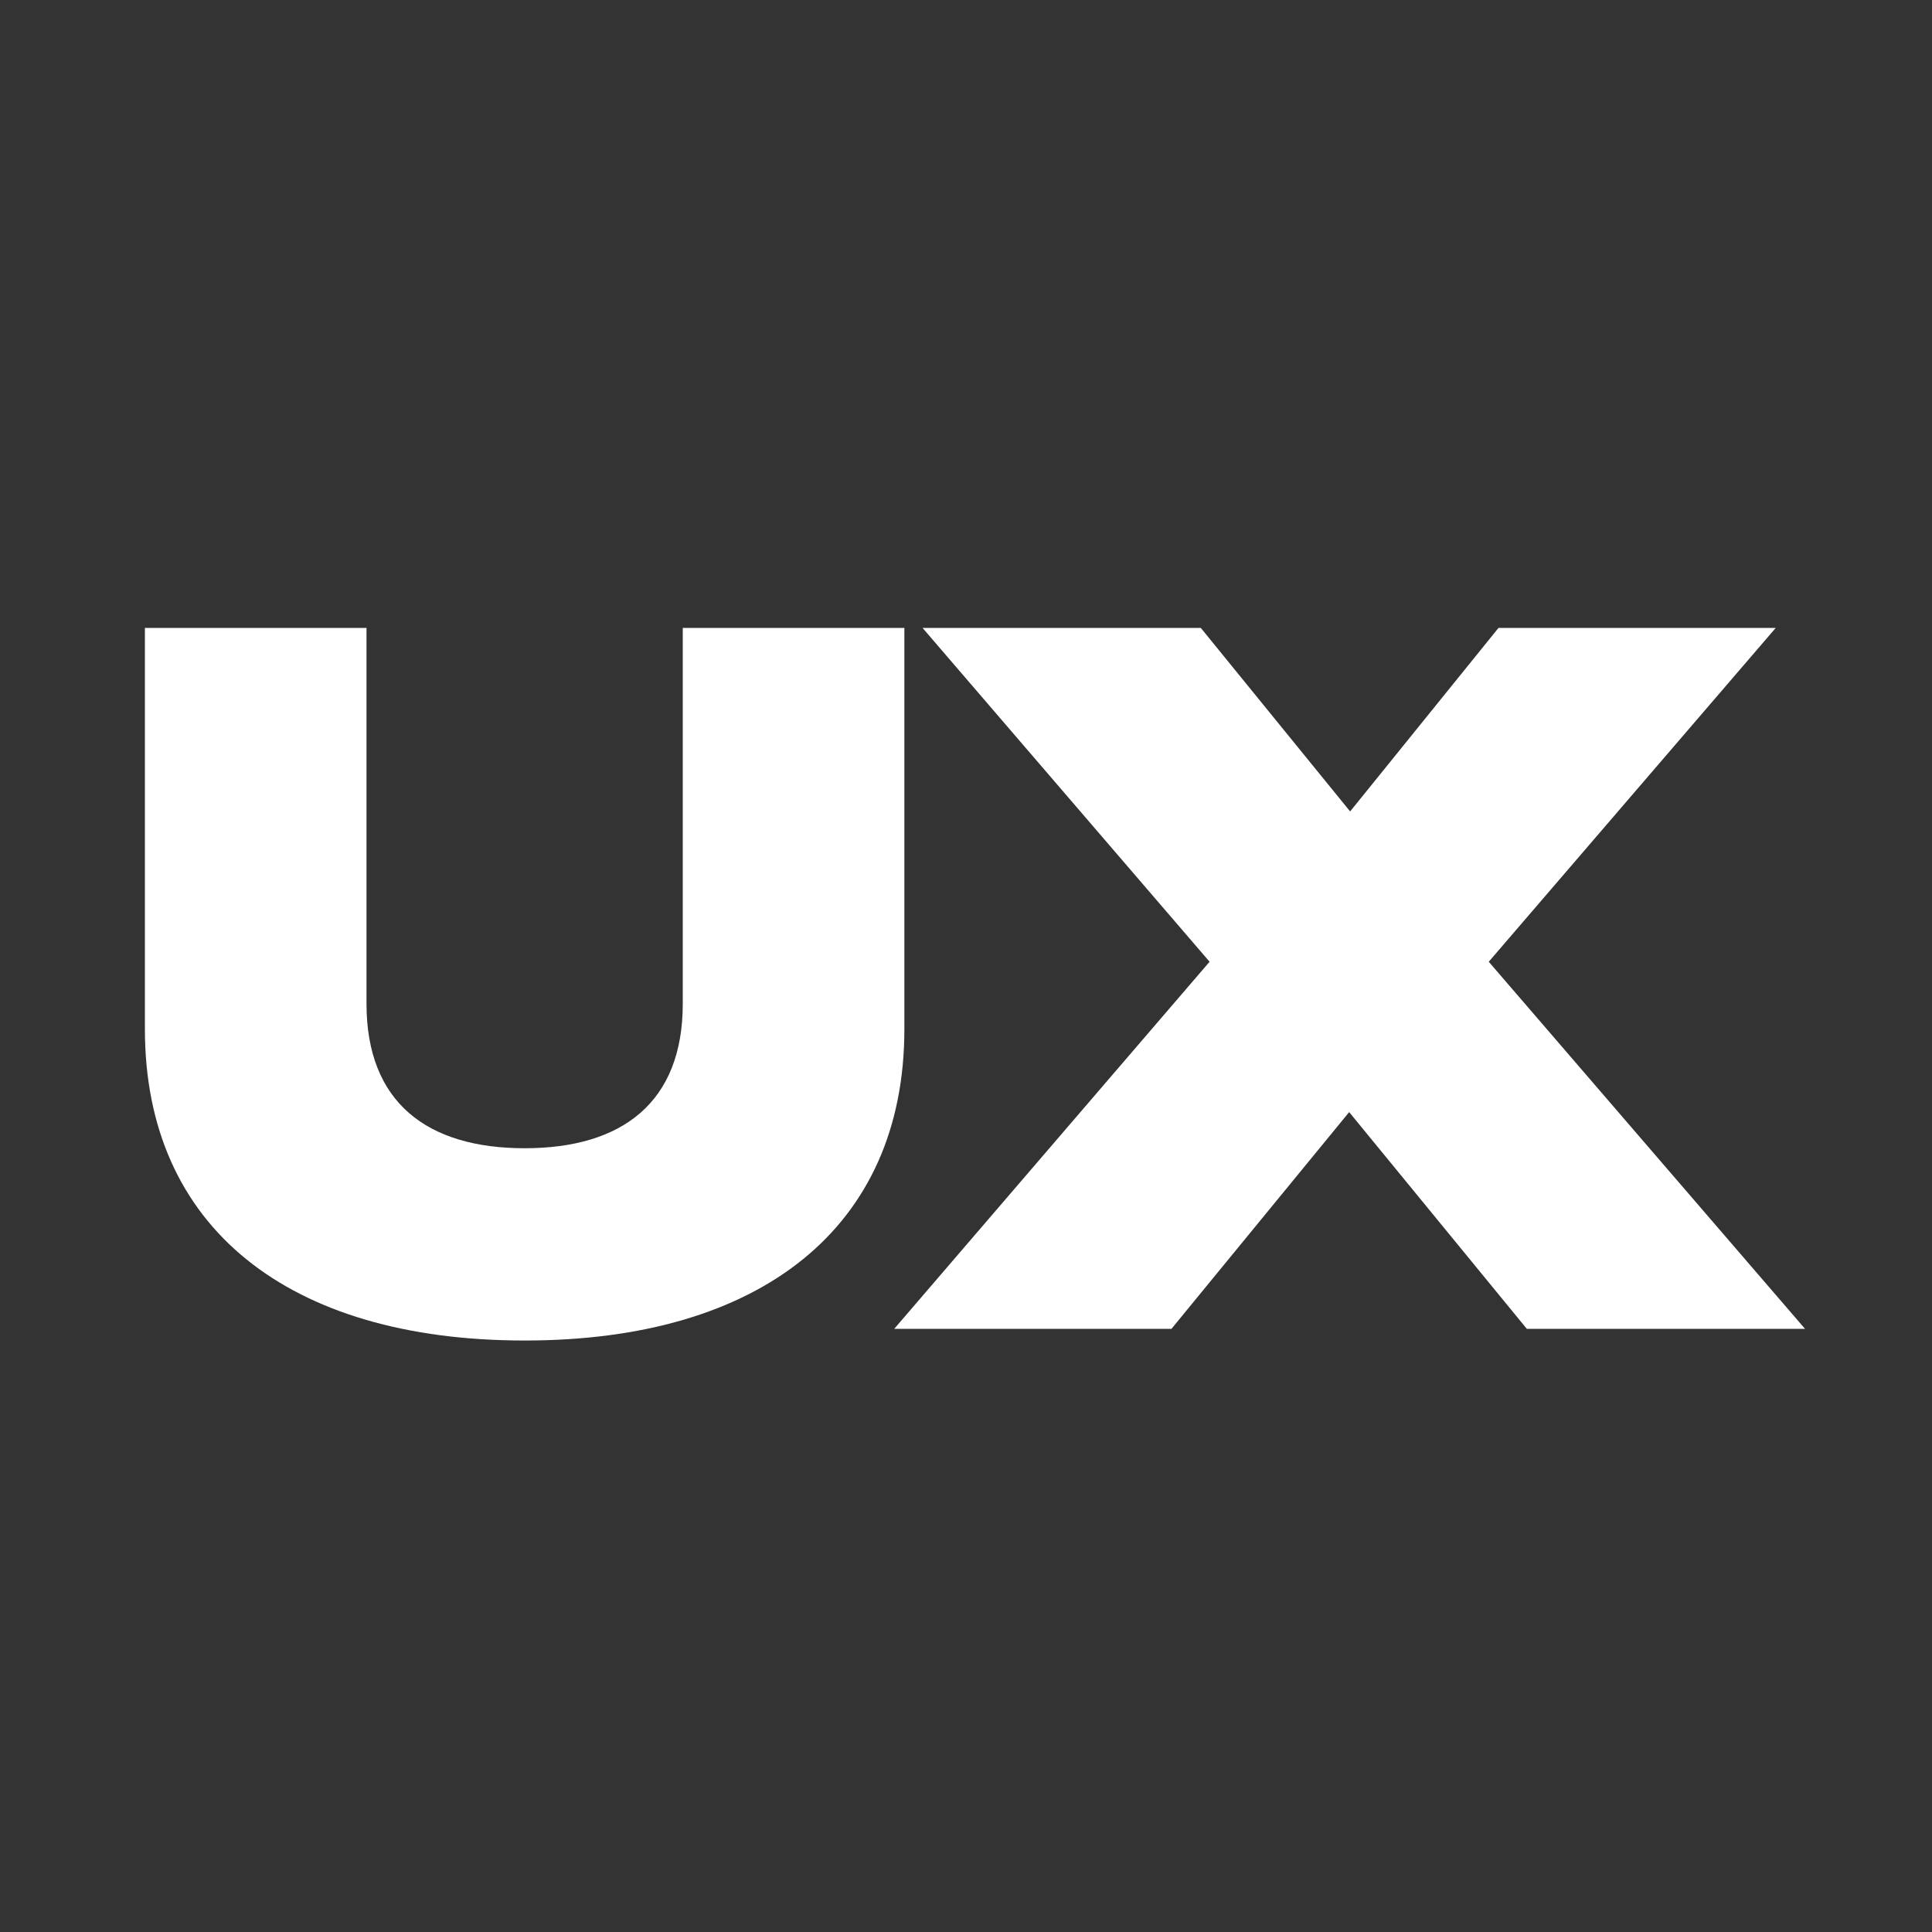 <svg width="40" height="40" viewBox="0 0 40 40" fill="none" xmlns="http://www.w3.org/2000/svg">
<rect x="0" y="0" width="40" height="40" fill="#333333" stroke="none"/>
<path d="M10.862 27.754C15.753 27.754 18.724 25.41 18.724 21.307V13H14.136V20.781C14.136 22.823 12.883 23.773 10.862 23.773C8.841 23.773 7.588 22.823 7.588 20.781V13H3V21.307C3 25.41 5.971 27.754 10.862 27.754Z" fill="white"/>
<path d="M24.861 13H19.1L25.043 19.912L18.514 27.512H24.254L27.933 23.025L31.611 27.512H37.371L30.823 19.912L36.765 13H31.025L27.953 16.8L24.861 13Z" fill="white"/>
</svg>
